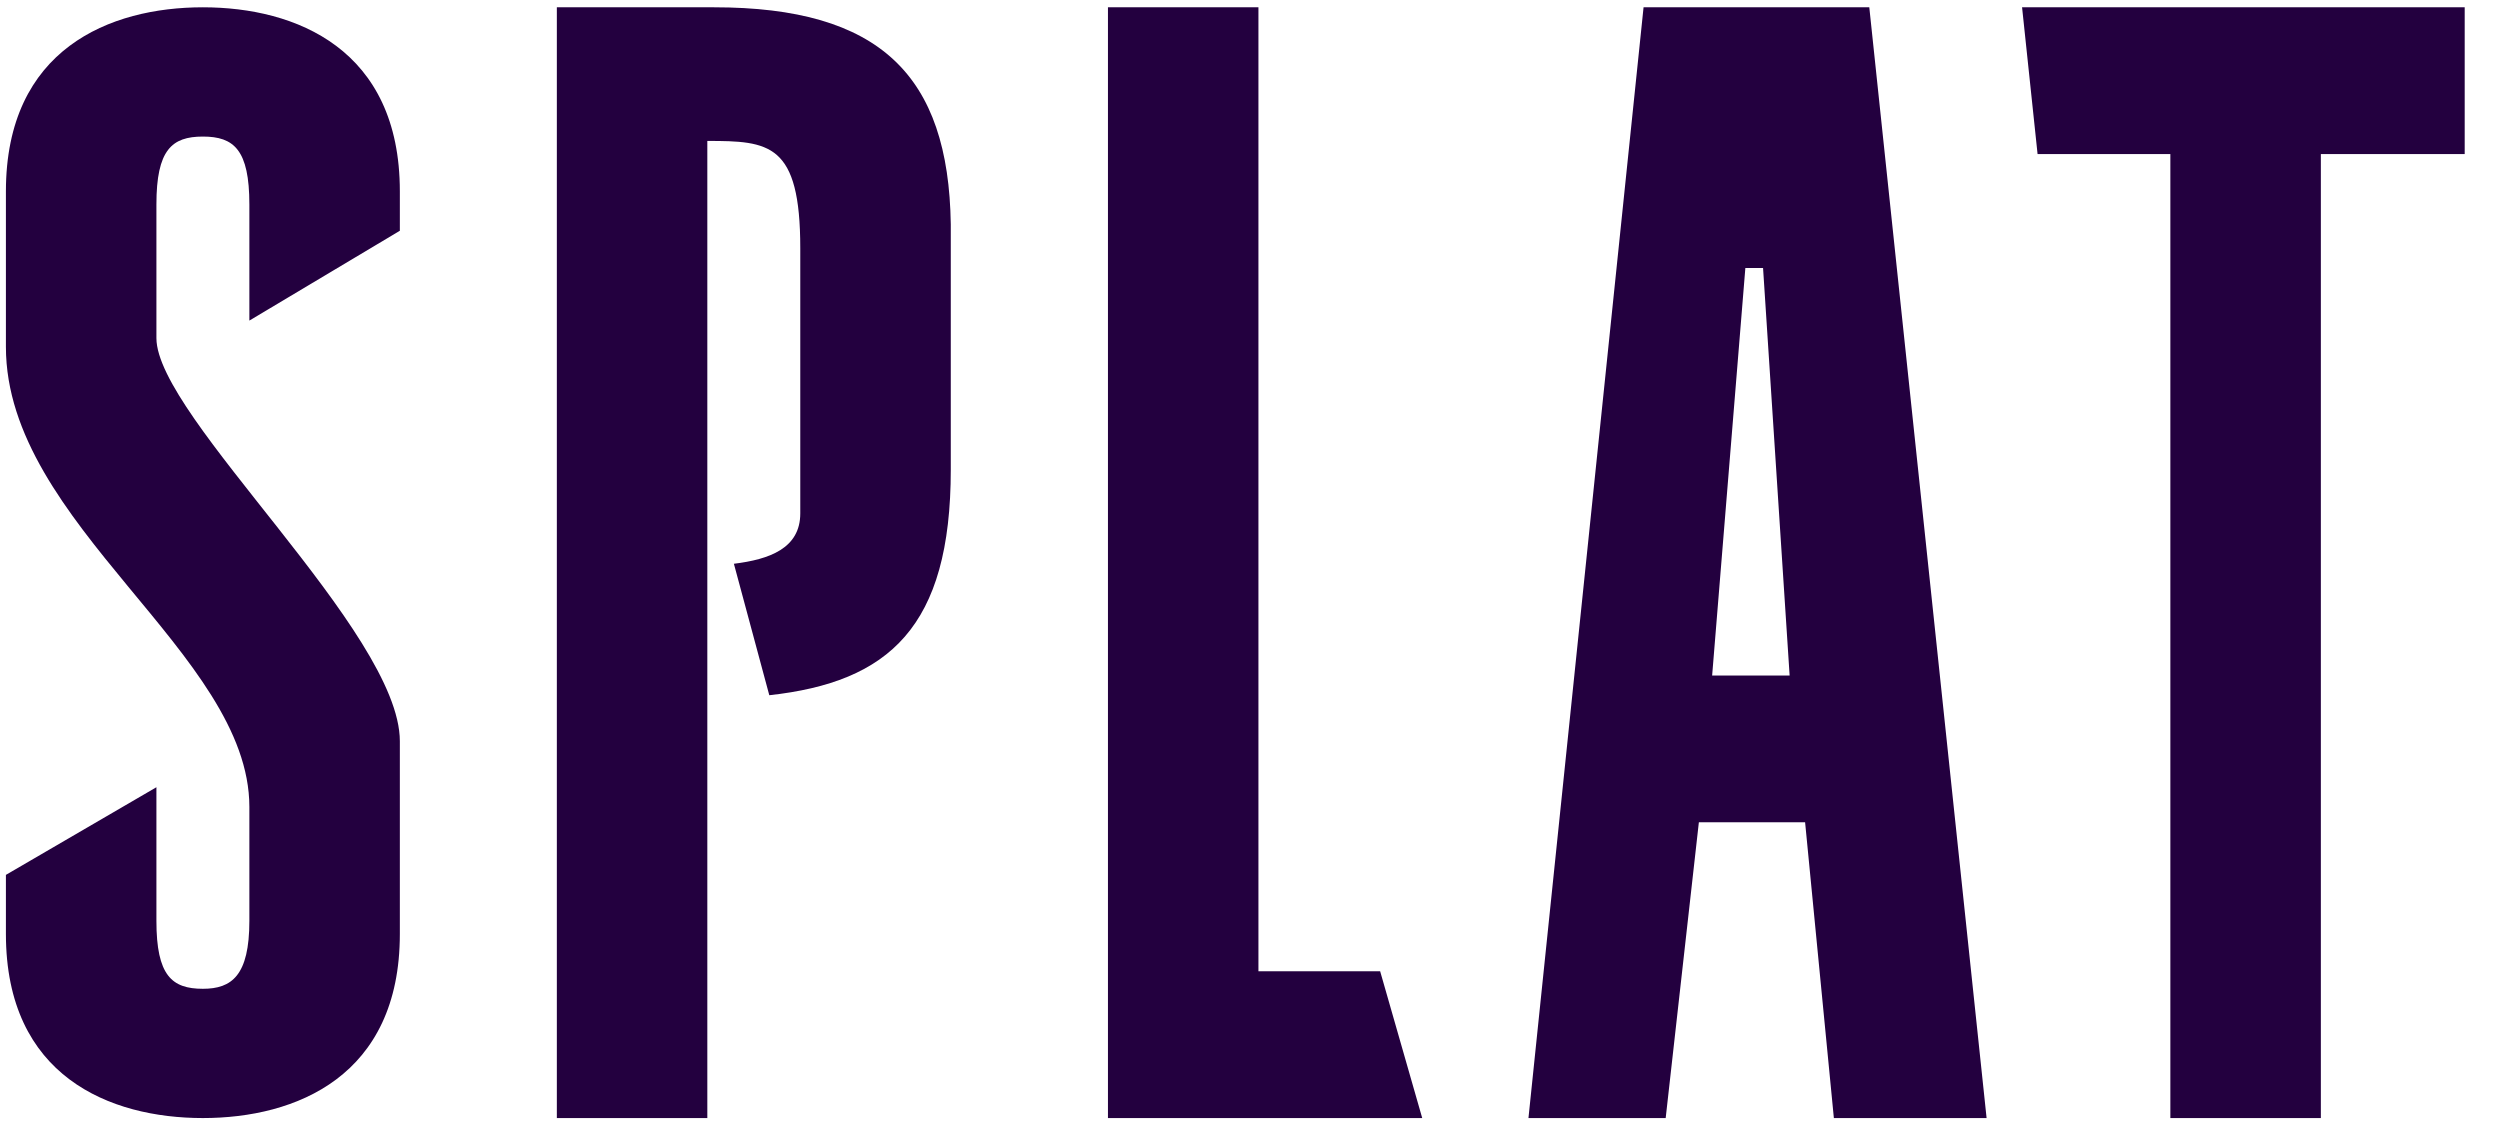 <?xml version="1.0" encoding="UTF-8"?> <svg xmlns="http://www.w3.org/2000/svg" width="99" height="45" viewBox="0 0 99 45" fill="none"> <path d="M9.875 12.695V8.097C9.875 5.928 9.261 5.408 8.034 5.408C6.807 5.408 6.194 5.928 6.194 8.097V13.389C6.194 16.512 15.834 25.015 15.834 29.352V36.987C15.834 42.626 11.715 44.275 8.034 44.275C4.354 44.275 0.234 42.626 0.234 36.987V34.645L6.194 31.174V36.467C6.194 38.636 6.807 39.156 8.034 39.156C9.174 39.156 9.875 38.636 9.875 36.467V31.955C9.875 25.882 0.234 20.764 0.234 13.736V7.577C0.234 1.938 4.354 0.289 8.034 0.289C11.715 0.289 15.834 1.938 15.834 7.577V9.138L9.875 12.695Z" fill="#23003F"></path> <path d="M49.834 38.462H54.654L56.32 44.275H43.875V0.289H49.834V38.462Z" fill="#23003F"></path> <path d="M97.602 0.289V6.102H91.906V44.275H85.946V6.102H80.688L80.074 0.289H97.602Z" fill="#23003F"></path> <path d="M74.024 0.289H65.085L60.527 44.275H65.961L67.275 32.562H71.482L72.621 44.275H78.669L74.024 0.289ZM67.801 26.75L69.116 10.613H69.817L70.869 26.75H67.801Z" fill="#23003F"></path> <path d="M28.273 0.289H22.051V44.275H28.01V5.581C30.464 5.581 31.691 5.668 31.691 9.832V20.33C31.691 21.718 30.464 22.152 29.062 22.325L30.464 27.531C35.197 27.01 37.651 24.841 37.651 18.595V8.878C37.563 2.978 34.846 0.289 28.273 0.289Z" fill="#23003F"></path> </svg> 